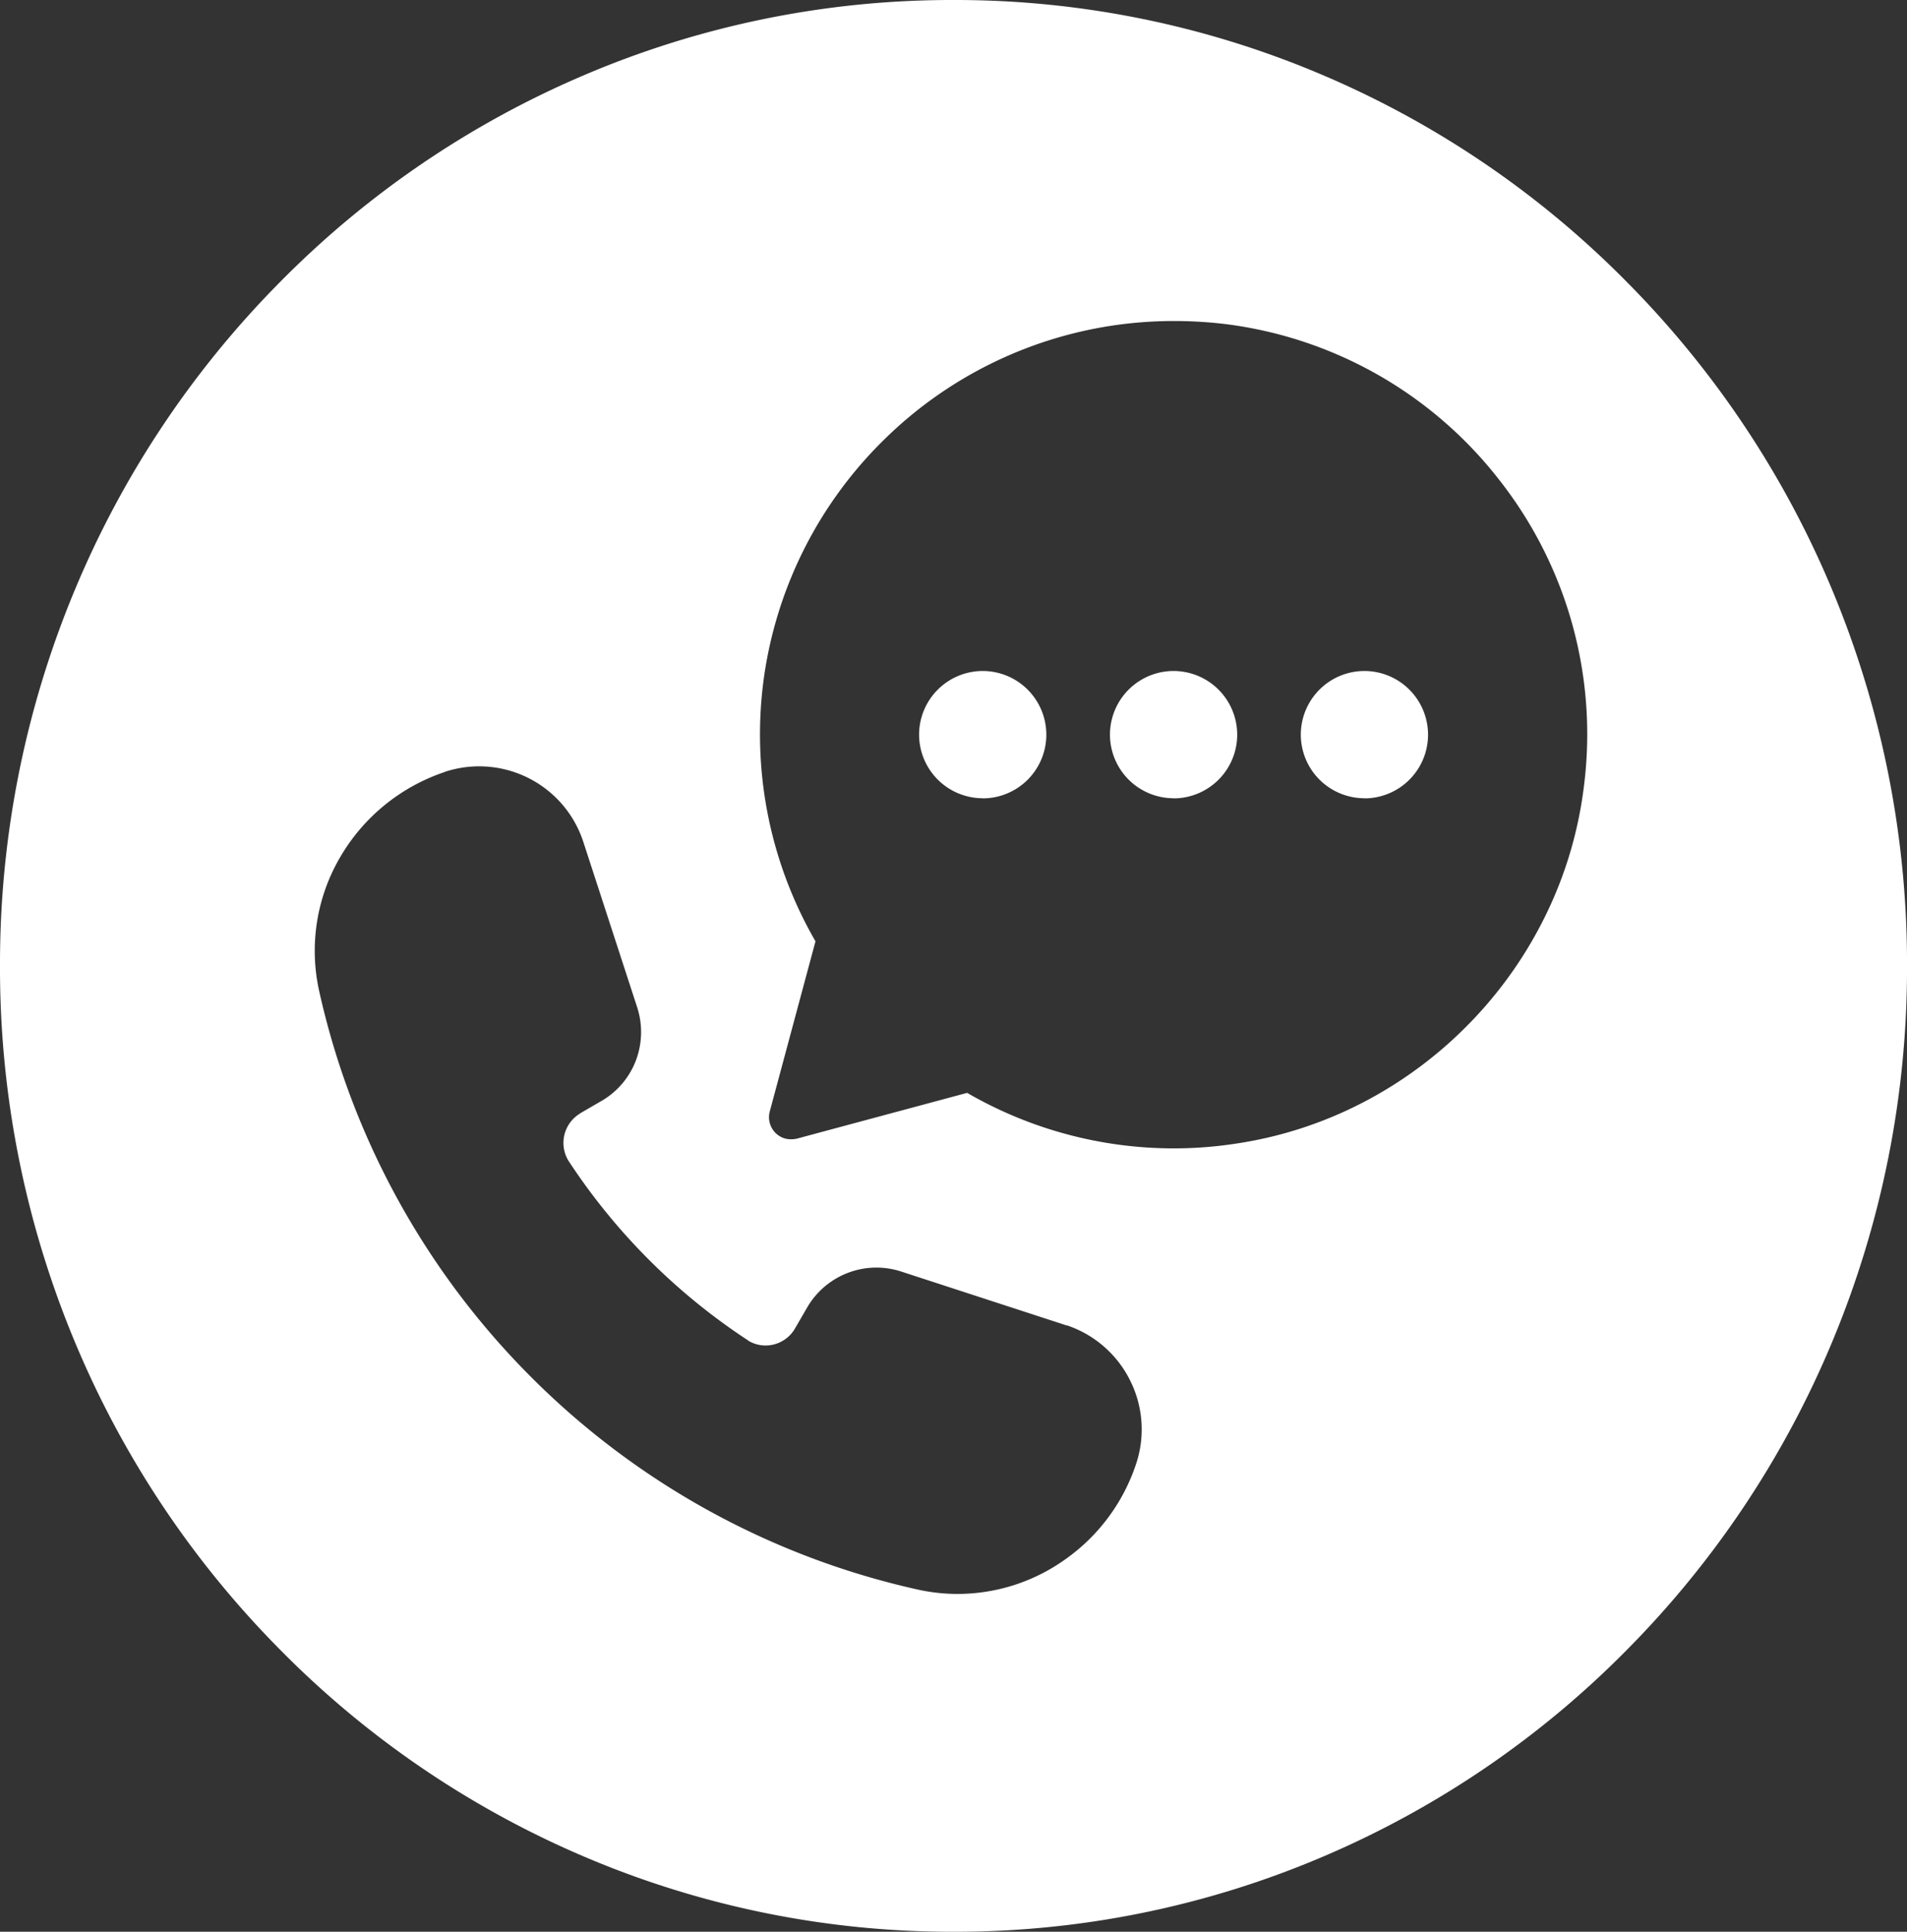 <svg xmlns="http://www.w3.org/2000/svg" width="78.999" height="80" viewBox="0 0 78.999 80">
  <rect x="0" y="0" width="78.999" height="80" fill="#333333" stroke="none"/>
  <path id="Subtraction_3" data-name="Subtraction 3" d="M-341.5,106a38.83,38.83,0,0,1-15.376-3.143,39.344,39.344,0,0,1-12.556-8.573A39.9,39.9,0,0,1-377.9,81.57,40.186,40.186,0,0,1-381,66a40.185,40.185,0,0,1,3.1-15.57,39.9,39.9,0,0,1,8.465-12.714,39.343,39.343,0,0,1,12.556-8.572A38.831,38.831,0,0,1-341.5,26a38.829,38.829,0,0,1,15.375,3.143,39.343,39.343,0,0,1,12.555,8.572A39.9,39.9,0,0,1-305.1,50.43,40.185,40.185,0,0,1-302,66a40.186,40.186,0,0,1-3.1,15.57,39.9,39.9,0,0,1-8.465,12.715,39.343,39.343,0,0,1-12.555,8.573A38.828,38.828,0,0,1-341.5,106Zm-19.652-48.264a4.532,4.532,0,0,0-1.408.225h0c-.01,0-.01,0-.022.012a7.925,7.925,0,0,0-4.338,3.545,7.674,7.674,0,0,0-.861,5.512,32.626,32.626,0,0,0,8.791,16.006,32.632,32.632,0,0,0,16.006,8.792,7.63,7.63,0,0,0,1.65.182,7.692,7.692,0,0,0,4.526-1.477,7.85,7.85,0,0,0,2.869-3.9,4.521,4.521,0,0,0-.247-3.468,4.537,4.537,0,0,0-2.628-2.282.017.017,0,0,1-.012.005.02.02,0,0,1-.012-.005l-6.84-2.228a3.312,3.312,0,0,0-1.017-.16,3.32,3.32,0,0,0-2.864,1.646l-.5.862a1.41,1.41,0,0,1-1.229.718,1.38,1.38,0,0,1-.7-.191.145.145,0,0,0-.025-.019.154.154,0,0,1-.023-.017,25.818,25.818,0,0,1-7.4-7.4A1.418,1.418,0,0,1-357,72.133a.212.212,0,0,1,.024-.018.219.219,0,0,0,.025-.018l.862-.5a3.29,3.29,0,0,0,1.43-1.675,3.335,3.335,0,0,0,.055-2.205l-2.228-6.841A4.534,4.534,0,0,0-361.151,57.737Zm20.215,13.522h0a17.094,17.094,0,0,0,8.557,2.3,16.9,16.9,0,0,0,2.476-.182,16.769,16.769,0,0,0,5.328-1.7,17.249,17.249,0,0,0,4.42-3.266,17.241,17.241,0,0,0,3.176-4.486,16.758,16.758,0,0,0,1.595-5.363,17.034,17.034,0,0,0-3.477-12.648,17.054,17.054,0,0,0-11.4-6.495,17.881,17.881,0,0,0-2.1-.124,17.322,17.322,0,0,0-2.169.136,17.1,17.1,0,0,0-9.838,4.771,17.138,17.138,0,0,0-4.969,9.749,17.116,17.116,0,0,0,2.12,11.033l-1.893,7.043a.917.917,0,0,0,.09.7.908.908,0,0,0,.557.428,1.064,1.064,0,0,0,.239.027,1.063,1.063,0,0,0,.239-.027l7.044-1.893Zm16.459-12.2a2.638,2.638,0,0,1-2.635-2.635,2.638,2.638,0,0,1,2.635-2.635,2.639,2.639,0,0,1,2.636,2.635A2.639,2.639,0,0,1-324.477,59.063Zm-7.906,0a2.638,2.638,0,0,1-2.635-2.635,2.638,2.638,0,0,1,2.635-2.635,2.639,2.639,0,0,1,2.636,2.635A2.639,2.639,0,0,1-332.384,59.063Zm-7.906,0a2.639,2.639,0,0,1-2.636-2.635,2.639,2.639,0,0,1,2.636-2.635,2.638,2.638,0,0,1,2.635,2.635A2.638,2.638,0,0,1-340.289,59.063Z" transform="translate(381 -26)" fill="#fff"/>
</svg>
